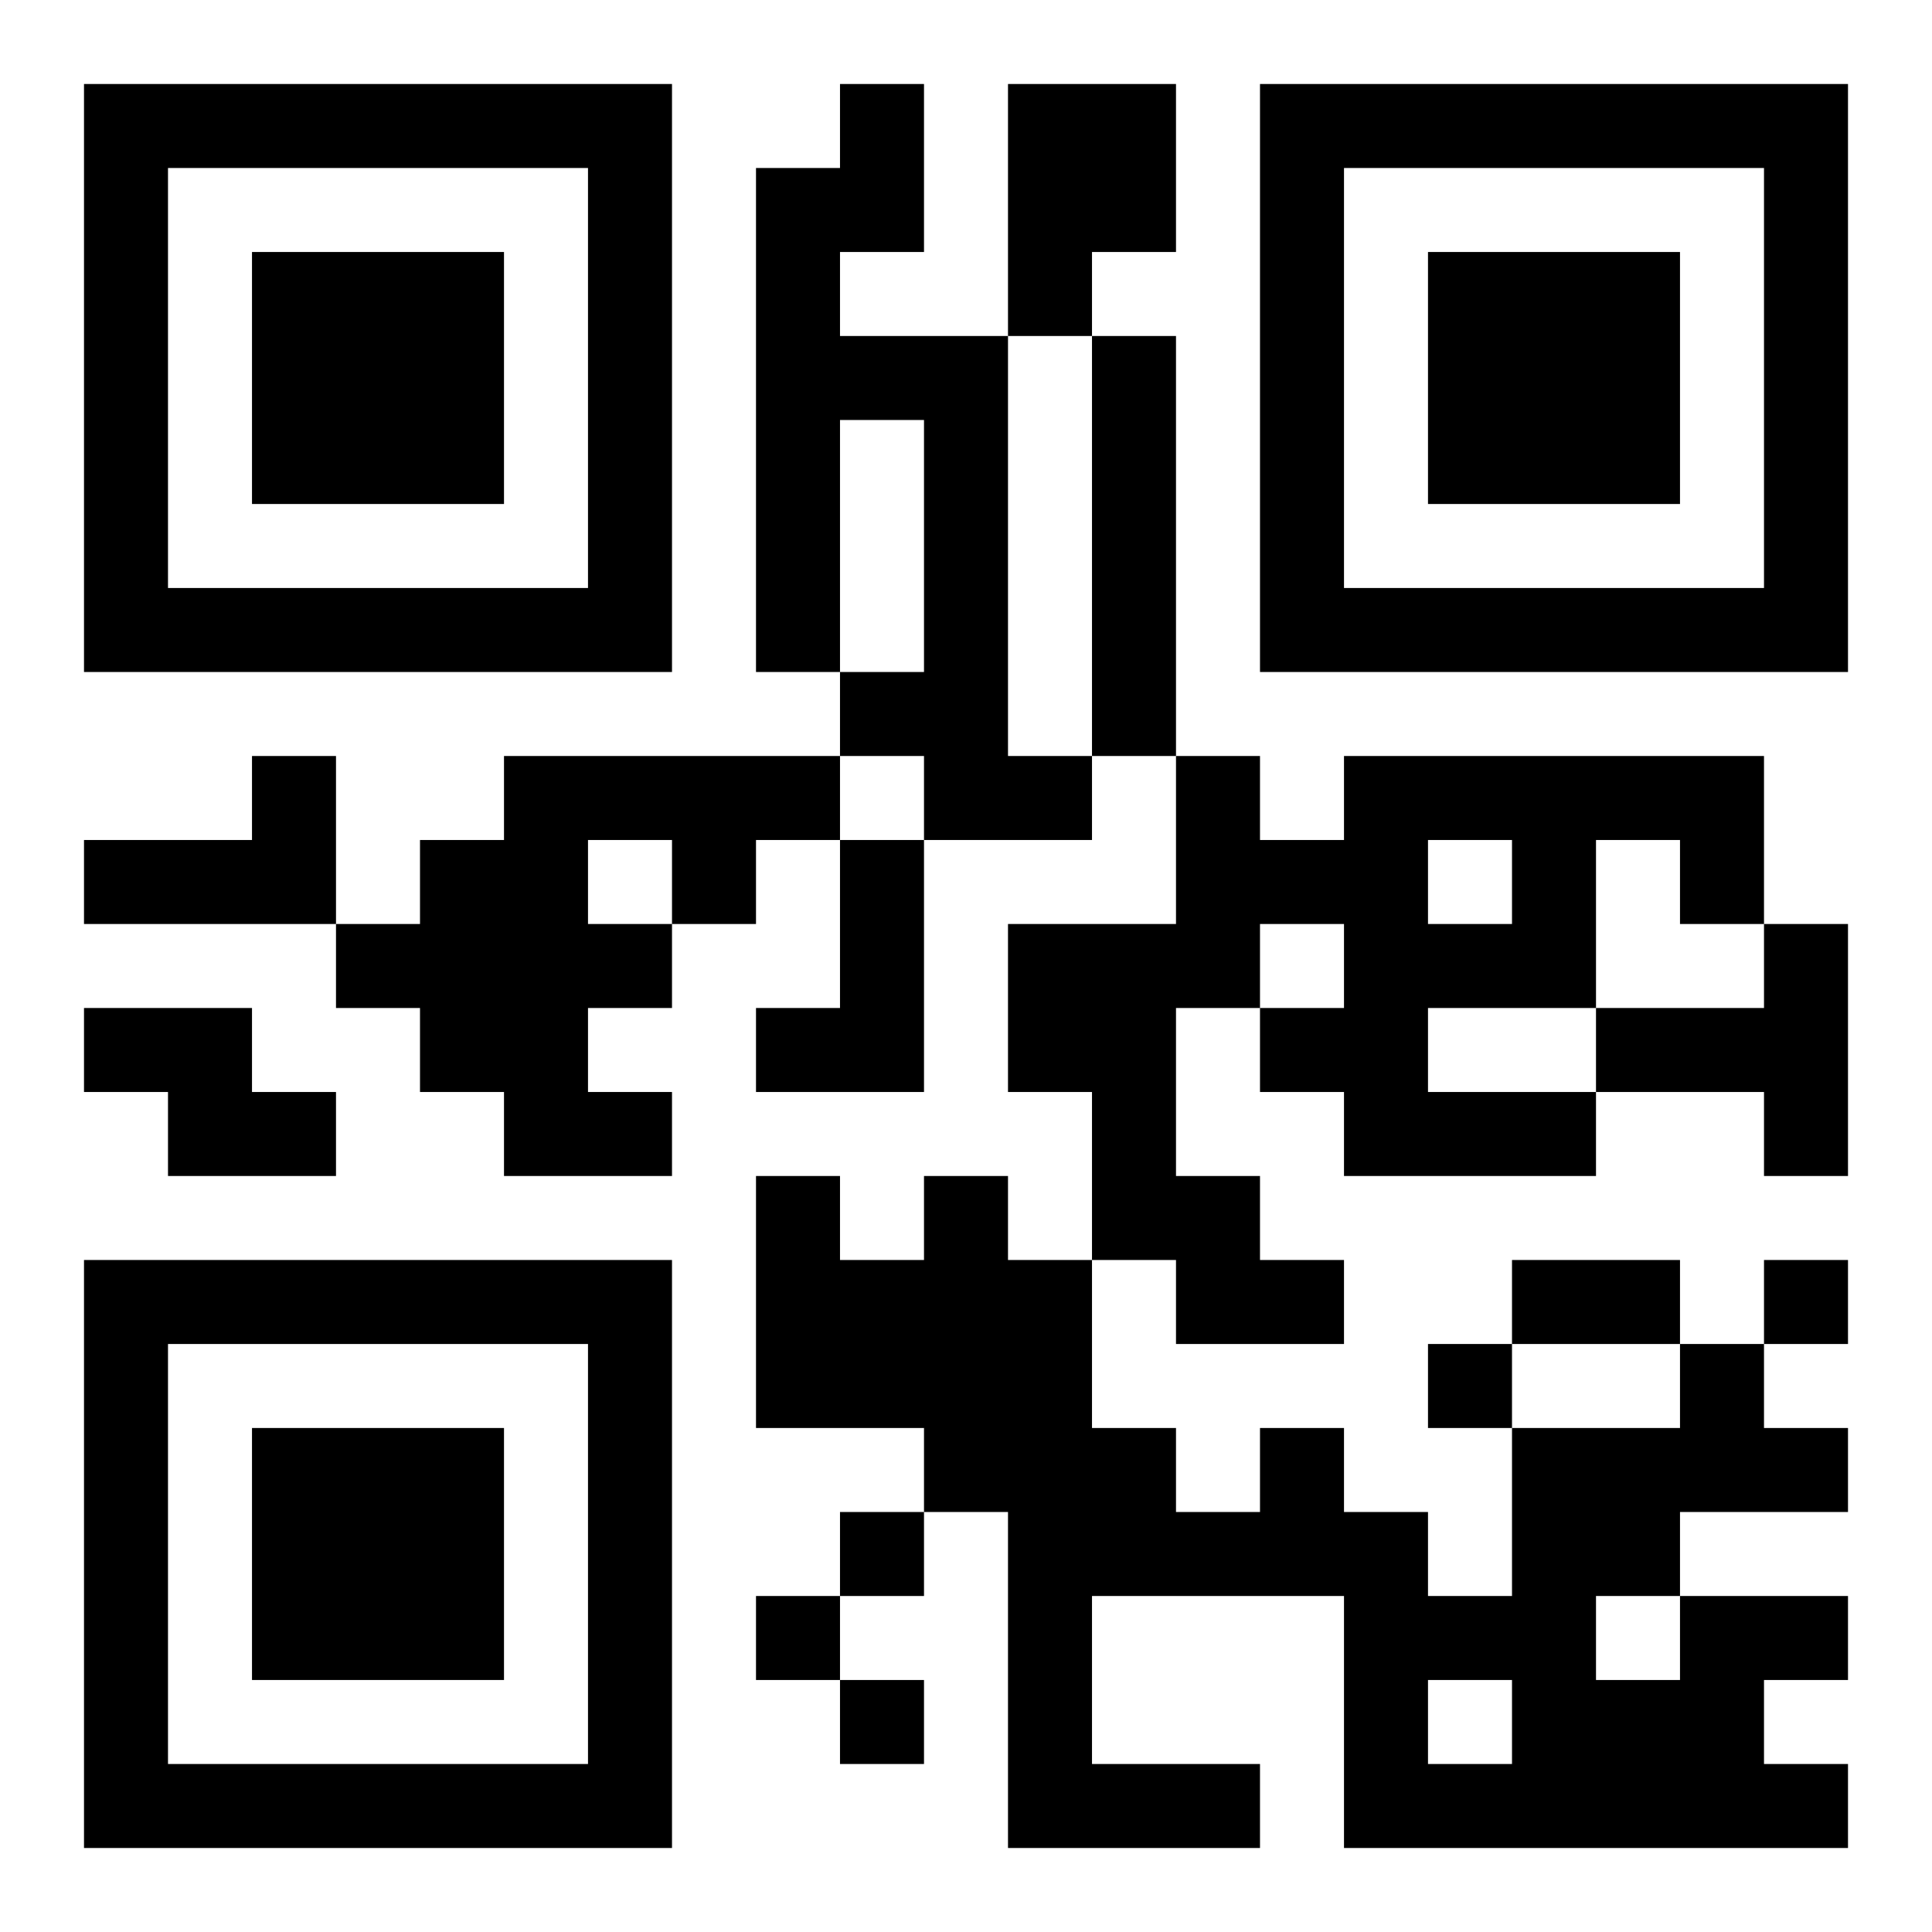 <?xml version="1.0" encoding="UTF-8"?>
<!DOCTYPE svg PUBLIC "-//W3C//DTD SVG 1.1//EN" "http://www.w3.org/Graphics/SVG/1.1/DTD/svg11.dtd">
<svg xmlns="http://www.w3.org/2000/svg" version="1.1" viewBox="0 0 23 23" stroke="none">
	<rect width="100%" height="100%" fill="#ffffff"/>
	<path d="M1,1h7v1h-7z M10,1h1v2h-1z M12,1h2v2h-2z M15,1h7v1h-7z M1,2h1v6h-1z M7,2h1v6h-1z M9,2h1v6h-1z M15,2h1v6h-1z M21,2h1v6h-1z M3,3h3v3h-3z M12,3h1v1h-1z M17,3h3v3h-3z M10,4h2v1h-2z M13,4h1v5h-1z M11,5h1v5h-1z M2,7h5v1h-5z M16,7h5v1h-5z M10,8h1v1h-1z M3,9h1v2h-1z M6,9h1v5h-1z M7,9h3v1h-3z M12,9h1v1h-1z M14,9h1v3h-1z M16,9h5v1h-5z M1,10h2v1h-2z M5,10h1v3h-1z M8,10h1v1h-1z M10,10h1v3h-1z M15,10h2v1h-2z M18,10h1v2h-1z M20,10h1v1h-1z M4,11h1v1h-1z M7,11h1v1h-1z M12,11h2v2h-2z M16,11h1v3h-1z M17,11h1v1h-1z M21,11h1v3h-1z M1,12h2v1h-2z M9,12h1v1h-1z M15,12h1v1h-1z M19,12h2v1h-2z M2,13h2v1h-2z M7,13h1v1h-1z M13,13h1v2h-1z M17,13h2v1h-2z M9,14h1v3h-1z M11,14h1v4h-1z M14,14h1v2h-1z M1,15h7v1h-7z M10,15h1v2h-1z M12,15h1v7h-1z M15,15h1v1h-1z M18,15h2v1h-2z M21,15h1v1h-1z M1,16h1v6h-1z M7,16h1v6h-1z M17,16h1v1h-1z M20,16h1v2h-1z M3,17h3v3h-3z M13,17h1v2h-1z M15,17h1v2h-1z M18,17h1v5h-1z M19,17h1v2h-1z M21,17h1v1h-1z M10,18h1v1h-1z M14,18h1v1h-1z M16,18h1v4h-1z M9,19h1v1h-1z M17,19h1v1h-1z M20,19h1v3h-1z M21,19h1v1h-1z M10,20h1v1h-1z M19,20h1v2h-1z M2,21h5v1h-5z M13,21h2v1h-2z M17,21h1v1h-1z M21,21h1v1h-1z" fill="#000000"/>
</svg>
